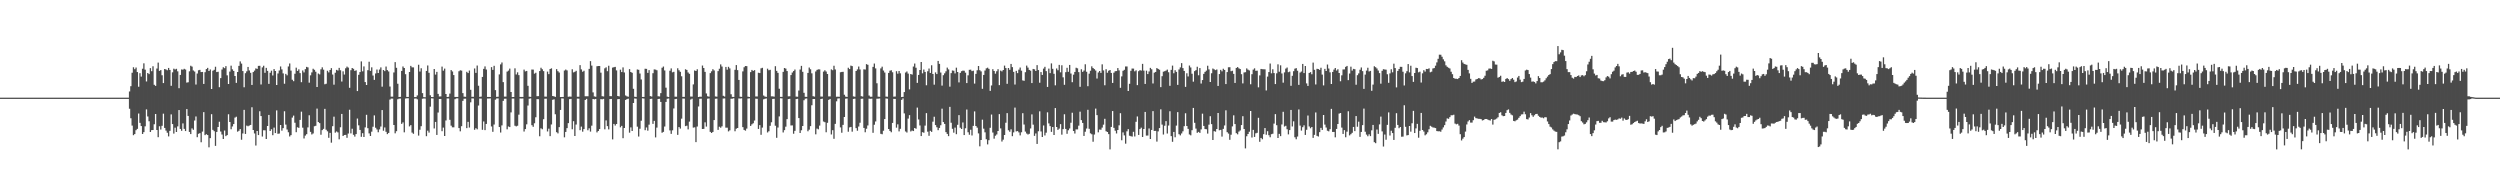 <?xml version="1.0" encoding="UTF-8"?>
<svg xmlns="http://www.w3.org/2000/svg" width="1920" height="150">
  <path d="M0 75.000h1v1.000H0zM1 75.000h1v1.000H1zM2 75.000h1v1.000H2zM3 75.000h1v1.000H3zM4 75.000h1v1.000H4zM5 75.000h1v1.000H5zM6 75.000h1v1.000H6zM7 75.000h1v1.000H7zM8 75.000h1v1.000H8zM9 75.000h1v1.000H9zM10 75.000h1v1.000H10zM11 75.000h1v1.000H11zM12 75.000h1v1.000H12zM13 75.000h1v1.000H13zM14 75.000h1v1.000H14zM15 75.000h1v1.000H15zM16 75.000h1v1.000H16zM17 75.000h1v1.000H17zM18 75.000h1v1.000H18zM19 75.000h1v1.000H19zM20 75.000h1v1.000H20zM21 75.000h1v1.000H21zM22 75.000h1v1.000H22zM23 75.000h1v1.000H23zM24 75.000h1v1.000H24zM25 75.000h1v1.000H25zM26 75.000h1v1.000H26zM27 75.000h1v1.000H27zM28 75.000h1v1.000H28zM29 75.000h1v1.000H29zM30 75.000h1v1.000H30zM31 75.000h1v1.000H31zM32 75.000h1v1.000H32zM33 75.000h1v1.000H33zM34 75.000h1v1.000H34zM35 75.000h1v1.000H35zM36 75.000h1v1.000H36zM37 75.000h1v1.000H37zM38 75.000h1v1.000H38zM39 75.000h1v1.000H39zM40 75.000h1v1.000H40zM41 75.000h1v1.000H41zM42 75.000h1v1.000H42zM43 75.000h1v1.000H43zM44 75.000h1v1.000H44zM45 75.000h1v1.000H45zM46 75.000h1v1.000H46zM47 75.000h1v1.000H47zM48 75.000h1v1.000H48zM49 75.000h1v1.000H49zM50 75.000h1v1.000H50zM51 75.000h1v1.000H51zM52 75.000h1v1.000H52zM53 75.000h1v1.000H53zM54 75.000h1v1.000H54zM55 75.000h1v1.000H55zM56 75.000h1v1.000H56zM57 75.000h1v1.000H57zM58 75.000h1v1.000H58zM59 75.000h1v1.000H59zM60 75.000h1v1.000H60zM61 75.000h1v1.000H61zM62 75.000h1v1.000H62zM63 75.000h1v1.000H63zM64 75.000h1v1.000H64zM65 75.000h1v1.000H65zM66 75.000h1v1.000H66zM67 75.000h1v1.000H67zM68 75.000h1v1.000H68zM69 75.000h1v1.000H69zM70 75.000h1v1.000H70zM71 75.000h1v1.000H71zM72 75.000h1v1.000H72zM73 75.000h1v1.000H73zM74 75.000h1v1.000H74zM75 75.000h1v1.000H75zM76 75.000h1v1.000H76zM77 75.000h1v1.000H77zM78 75.000h1v1.000H78zM79 75.000h1v1.000H79zM80 75.000h1v1.000H80zM81 75.000h1v1.000H81zM82 75.000h1v1.000H82zM83 75.000h1v1.000H83zM84 75.000h1v1.000H84zM85 75.000h1v1.000H85zM86 75.000h1v1.000H86zM87 75.000h1v1.000H87zM88 75.000h1v1.000H88zM89 75.000h1v1.000H89zM90 75.000h1v1.000H90zM91 75.000h1v1.000H91zM92 75.000h1v1.000H92zM93 75.000h1v1.000H93zM94 75.000h1v1.000H94zM95 75.000h1v1.000H95zM96 75.000h1v1.000H96zM97 75.000h1v1.000H97zM98 75.000h1v1.000H98zM99 70.262h1v13.264H99zM100 66.195h1v24.609H100zM101 55.881h1v40.591H101zM102 51.655h1v52.179H102zM103 53.163h1v49.822H103zM104 51.848h1v48.155H104zM105 55.340h1v43.627H105zM106 66.592h1v20.581H106zM107 56.220h1v38.167H107zM108 58.812h1v37.995H108zM109 52.812h1v50.088H109zM110 48.644h1v52.812H110zM111 53.507h1v43.537H111zM112 62.569h1v21.438H112zM113 56.044h1v33.410H113zM114 56.955h1v36.181H114zM115 52.333h1v49.065H115zM116 54.671h1v45.271H116zM117 50.911h1v48.924H117zM118 65.122h1v30.294H118zM119 65.928h1v21.601H119zM120 52.614h1v47.201H120zM121 48.100h1v57.264H121zM122 54.411h1v42.576H122zM123 53.825h1v45.666H123zM124 57.795h1v38.840H124zM125 63.802h1v23.501H125zM126 52.979h1v45.287H126zM127 53.341h1v46.944H127zM128 53.953h1v48.009H128zM129 52.183h1v52.582H129zM130 53.698h1v46.794H130zM131 65.918h1v21.946H131zM132 55.538h1v39.731H132zM133 52.727h1v49.877H133zM134 53.367h1v44.665H134zM135 52.825h1v48.576H135zM136 54.795h1v42.262H136zM137 67.757h1v16.755H137zM138 57.560h1v41.479H138zM139 53.367h1v47.095H139zM140 53.486h1v41.261H140zM141 52.851h1v46.102H141zM142 53.426h1v47.247H142zM143 63.418h1v20.328H143zM144 63.180h1v25.835H144zM145 54.767h1v46.536H145zM146 50.475h1v52.488H146zM147 51.147h1v47.459H147zM148 54.095h1v45.593H148zM149 54.912h1v37.633H149zM150 64.909h1v24.550H150zM151 56.487h1v48.874H151zM152 53.961h1v48.805H152zM153 53.636h1v48.604H153zM154 55.369h1v53.890H154zM155 55.257h1v45.808H155zM156 64.441h1v21.672H156zM157 55.428h1v48.363H157zM158 53.024h1v50.024H158zM159 52.104h1v51.628H159zM160 54.523h1v58.646H160zM161 53.341h1v52.746H161zM162 68.343h1v19.373H162zM163 54.340h1v45.408H163zM164 53.631h1v47.139H164zM165 51.227h1v60.822H165zM166 55.365h1v45.984H166zM167 55.103h1v42.443H167zM168 66.971h1v26.506H168zM169 60.015h1v41.017H169zM170 53.419h1v49.894H170zM171 51.645h1v55.116H171zM172 52.402h1v47.874H172zM173 50.800h1v53.746H173zM174 57.841h1v45.896H174zM175 64.535h1v23.229H175zM176 55.009h1v38.698H176zM177 50.458h1v48.831H177zM178 53.255h1v43.864H178zM179 54.469h1v40.831H179zM180 58.343h1v31.976H180zM181 63.639h1v26.029H181zM182 55.292h1v45.848H182zM183 50.565h1v49.865H183zM184 47.178h1v51.960H184zM185 48.859h1v58.479H185zM186 54.560h1v47.950H186zM187 67.024h1v17.345H187zM188 56.228h1v46.619H188zM189 54.764h1v41.712H189zM190 51.408h1v45.582H190zM191 54.142h1v42.254H191zM192 55.908h1v40.066H192zM193 65.214h1v17.171H193zM194 55.357h1v44.478H194zM195 54.236h1v48.246H195zM196 52.541h1v59.248H196zM197 52.886h1v47.725H197zM198 50.591h1v53.155H198zM199 50.530h1v34.912H199zM200 64.844h1v24.276H200zM201 51.738h1v53.144H201zM202 50.482h1v49.580H202zM203 55.905h1v44.191H203zM204 52.120h1v54.628H204zM205 54.406h1v42.351H205zM206 64.425h1v23.849H206zM207 55.860h1v44.751H207zM208 54.264h1v45.020H208zM209 57.982h1v45.851H209zM210 53.021h1v44.972H210zM211 54.521h1v47.689H211zM212 65.300h1v19.496H212zM213 56.398h1v46.357H213zM214 54.141h1v48.393H214zM215 51.021h1v44.996H215zM216 53.273h1v47.085H216zM217 56.394h1v42.004H217zM218 64.305h1v21.131H218zM219 56.747h1v38.971H219zM220 57.838h1v41.644H220zM221 51.034h1v50.528H221zM222 48.747h1v56.060H222zM223 54.211h1v49.564H223zM224 61.216h1v29.121H224zM225 62.386h1v26.387H225zM226 56.603h1v37.661H226zM227 51.971h1v49.571H227zM228 54.470h1v43.274H228zM229 53.252h1v44.947H229zM230 56.185h1v35.899H230zM231 63.154h1v22.613H231zM232 54.130h1v43.902H232zM233 55.590h1v50.735H233zM234 53.098h1v51.055H234zM235 51.356h1v51.690H235zM236 51.759h1v46.065H236zM237 63.499h1v25.022H237zM238 57.869h1v43.391H238zM239 55.613h1v47.668H239zM240 52.809h1v49.667H240zM241 53.589h1v43.391H241zM242 55.074h1v41.539H242zM243 66.837h1v16.552H243zM244 56.479h1v37.264H244zM245 57.129h1v37.438H245zM246 53.255h1v50.226H246zM247 51.686h1v48.256H247zM248 53.515h1v45.471H248zM249 64.730h1v18.869H249zM250 64.325h1v35.289H250zM251 54.311h1v46.567H251zM252 55.600h1v50.256H252zM253 53.764h1v48.257H253zM254 52.340h1v57.227H254zM255 57.215h1v39.707H255zM256 65.040h1v24.541H256zM257 55.878h1v45.995H257zM258 53.666h1v47.314H258zM259 54.147h1v47.513H259zM260 52.134h1v54.895H260zM261 53.954h1v43.798H261zM262 62.628h1v24.865H262zM263 54.779h1v49.664H263zM264 57.230h1v46.431H264zM265 52.417h1v51.143H265zM266 51.127h1v54.698H266zM267 51.893h1v50.639H267zM268 67.425h1v16.836H268zM269 53.914h1v48.552H269zM270 52.223h1v46.621H270zM271 52.816h1v50.723H271zM272 54.443h1v50.490H272zM273 54.010h1v48.969H273zM274 69.927h1v21.092H274zM275 57.433h1v38.834H275zM276 55.365h1v44.434H276zM277 47.140h1v57.944H277zM278 54.807h1v47.475H278zM279 50.999h1v54.236H279zM280 63.003h1v34.839H280zM281 65.274h1v22.868H281zM282 53.920h1v44.526H282zM283 47.426h1v55.013H283zM284 54.431h1v50.015H284zM285 51.730h1v49.404H285zM286 57.989h1v39.347H286zM287 61.331h1v27.317H287zM288 56.414h1v41.664H288zM289 53.416h1v46.004H289zM290 56.089h1v45.470H290zM291 53.385h1v45.991H291zM292 51.780h1v45.378H292zM293 66.583h1v17.940H293zM294 53.759h1v46.648H294zM295 54.644h1v43.255H295zM296 51.085h1v50.114H296zM297 53.883h1v49.106H297zM298 54.880h1v47.191H298zM299 66.477h1v10.009H299zM300 74.261h1v1.473H300zM301 74.235h1v1.506H301zM302 55.656h1v40.344H302zM303 47.721h1v54.685H303zM304 52.046h1v48.725H304zM305 64.310h1v11.933H305zM306 74.479h1v1.251H306zM307 74.413h1v1.270H307zM308 54.483h1v40.643H308zM309 51.058h1v42.964H309zM310 52.207h1v49.421H310zM311 56.963h1v18.700H311zM312 74.444h1v1.000H312zM313 74.462h1v1.000H313zM314 55.302h1v41.785H314zM315 50.567h1v45.529H315zM316 51.724h1v50.108H316zM317 51.742h1v51.002H317zM318 74.541h1v1.181H318zM319 74.550h1v1.049H319zM320 73.271h1v3.040H320zM321 49.729h1v54.416H321zM322 54.957h1v44.665H322zM323 52.441h1v44.471H323zM324 71.547h1v4.272H324zM325 74.611h1v1.000H325zM326 74.690h1v1.000H326zM327 54.461h1v50.132H327zM328 50.295h1v50.083H328zM329 55.910h1v45.910H329zM330 73.152h1v8.770H330zM331 74.509h1v1.017H331zM332 74.539h1v1.058H332zM333 52.993h1v45.655H333zM334 57.282h1v36.356H334zM335 55.173h1v48.480H335zM336 72.106h1v14.325H336zM337 74.103h1v1.920H337zM338 74.040h1v1.954H338zM339 51.130h1v49.632H339zM340 54.266h1v43.721H340zM341 52.696h1v51.770H341zM342 72.176h1v20.362H342zM343 74.509h1v1.093H343zM344 74.326h1v1.305H344zM345 71.895h1v20.131H345zM346 53.831h1v42.697H346zM347 54.875h1v42.919H347zM348 57.637h1v40.153H348zM349 74.467h1v1.723H349zM350 74.462h1v1.095H350zM351 74.466h1v1.033H351zM352 54.744h1v43.627H352zM353 53.945h1v46.926H353zM354 54.205h1v42.701H354zM355 71.543h1v5.902H355zM356 74.261h1v1.574H356zM357 74.368h1v1.427H357zM358 55.126h1v43.295H358zM359 56.102h1v37.512H359zM360 54.172h1v43.749H360zM361 68.955h1v9.616H361zM362 74.349h1v1.243H362zM363 74.350h1v1.283H363zM364 52.580h1v47.103H364zM365 55.966h1v42.472H365zM366 50.337h1v48.966H366zM367 65.824h1v15.244H367zM368 74.417h1v1.270H368zM369 74.204h1v1.536H369zM370 59.096h1v40.594H370zM371 52.912h1v40.370H371zM372 50.999h1v48.938H372zM373 53.403h1v41.784H373zM374 74.433h1v1.216H374zM375 74.460h1v1.200H375zM376 74.488h1v1.077H376zM377 51.537h1v45.587H377zM378 53.680h1v47.544H378zM379 50.521h1v45.111H379zM380 69.208h1v7.315H380zM381 74.371h1v1.226H381zM382 74.305h1v1.243H382zM383 57.137h1v40.424H383zM384 49.481h1v52.330H384zM385 47.992h1v48.316H385zM386 63.094h1v14.381H386zM387 74.189h1v1.637H387zM388 74.185h1v1.617H388zM389 54.966h1v44.371H389zM390 54.242h1v42.879H390zM391 52.667h1v44.897H391zM392 70.643h1v15.704H392zM393 74.542h1v1.131H393zM394 74.482h1v1.202H394zM395 52.496h1v44.062H395zM396 57.183h1v39.900H396zM397 55.564h1v41.005H397zM398 57.718h1v30.356H398zM399 74.446h1v1.183H399zM400 74.423h1v1.257H400zM401 74.435h1v1.168H401zM402 53.445h1v47.575H402zM403 54.825h1v44.306H403zM404 54.495h1v40.987H404zM405 65.901h1v15.152H405zM406 74.295h1v1.468H406zM407 74.414h1v1.170H407zM408 53.410h1v42.720H408zM409 53.455h1v43.929H409zM410 56.588h1v38.082H410zM411 55.883h1v34.198H411zM412 73.906h1v2.236H412zM413 73.852h1v2.344H413zM414 54.591h1v50.069H414zM415 52.023h1v46.548H415zM416 53.200h1v46.072H416zM417 54.626h1v36.925H417zM418 74.188h1v1.621H418zM419 74.228h1v1.571H419zM420 54.985h1v45.964H420zM421 56.925h1v41.876H421zM422 52.987h1v51.585H422zM423 52.454h1v43.140H423zM424 73.719h1v2.942H424zM425 73.988h1v2.277H425zM426 74.411h1v13.331H426zM427 53.102h1v48.451H427zM428 54.702h1v47.739H428zM429 55.704h1v41.926H429zM430 74.487h1v9.934H430zM431 74.479h1v1.094H431zM432 74.462h1v1.229H432zM433 54.164h1v51.310H433zM434 53.395h1v47.916H434zM435 54.052h1v44.330H435zM436 74.271h1v20.306H436zM437 74.127h1v1.992H437zM438 74.258h1v1.681H438zM439 53.172h1v46.129H439zM440 55.604h1v37.484H440zM441 55.157h1v49.305H441zM442 54.359h1v41.301H442zM443 74.272h1v1.467H443zM444 74.276h1v1.484H444zM445 50.018h1v49.954H445zM446 53.313h1v43.901H446zM447 55.076h1v46.061H447zM448 54.305h1v44.834H448zM449 73.928h1v2.796H449zM450 73.943h1v1.982H450zM451 73.938h1v26.114H451zM452 52.879h1v45.675H452zM453 46.938h1v54.118H453zM454 50.361h1v46.176H454zM455 70.961h1v5.056H455zM456 74.037h1v2.229H456zM457 74.289h1v1.679H457zM458 50.869h1v50.832H458zM459 50.676h1v49.908H459zM460 50.702h1v48.444H460zM461 55.800h1v20.340H461zM462 73.905h1v2.361H462zM463 74.085h1v1.843H463zM464 52.466h1v46.880H464zM465 51.693h1v40.765H465zM466 54.671h1v42.220H466zM467 50.497h1v48.900H467zM468 73.810h1v2.295H468zM469 73.869h1v2.117H469zM470 51.932h1v55.143H470zM471 51.627h1v43.561H471zM472 51.365h1v45.051H472zM473 54.086h1v41.167H473zM474 73.725h1v2.448H474zM475 74.058h1v1.951H475zM476 53.481h1v44.298H476zM477 55.355h1v41.318H477zM478 51.738h1v54.377H478zM479 55.648h1v42.676H479zM480 73.306h1v3.422H480zM481 73.998h1v2.147H481zM482 74.301h1v1.471H482zM483 53.106h1v48.762H483zM484 55.291h1v42.568H484zM485 55.898h1v44.689H485zM486 68.224h1v10.877H486zM487 74.307h1v1.297H487zM488 74.426h1v1.339H488zM489 53.336h1v43.948H489zM490 53.595h1v51.239H490zM491 56.462h1v42.384H491zM492 61.050h1v31.669H492zM493 74.464h1v1.048H493zM494 74.447h1v1.205H494zM495 52.769h1v47.213H495zM496 52.898h1v44.999H496zM497 55.949h1v44.383H497zM498 53.867h1v41.859H498zM499 73.843h1v2.161H499zM500 74.132h1v1.712H500zM501 56.204h1v38.916H501zM502 53.310h1v39.503H502zM503 53.441h1v52.074H503zM504 53.970h1v44.019H504zM505 73.942h1v2.065H505zM506 74.068h1v1.795H506zM507 71.524h1v6.743H507zM508 51.997h1v49.954H508zM509 51.115h1v50.161H509zM510 54.118h1v43.058H510zM511 67.332h1v10.968H511zM512 74.244h1v1.599H512zM513 74.543h1v1.103H513zM514 54.334h1v45.812H514zM515 52.513h1v50.311H515zM516 55.576h1v44.538H516zM517 55.133h1v28.184H517zM518 74.246h1v1.901H518zM519 74.270h1v1.652H519zM520 52.427h1v51.130H520zM521 53.976h1v43.599H521zM522 55.145h1v43.626H522zM523 58.570h1v32.586H523zM524 74.374h1v1.298H524zM525 74.395h1v1.332H525zM526 53.186h1v43.664H526zM527 53.699h1v42.806H527zM528 55.673h1v43.720H528zM529 56.672h1v36.698H529zM530 74.126h1v2.315H530zM531 74.200h1v1.599H531zM532 64.820h1v33.183H532zM533 54.121h1v43.658H533zM534 54.527h1v54.639H534zM535 53.210h1v43.990H535zM536 74.476h1v7.291H536zM537 74.222h1v1.582H537zM538 74.291h1v1.466H538zM539 50.319h1v48.730H539zM540 52.213h1v46.775H540zM541 55.182h1v38.763H541zM542 71.771h1v25.463H542zM543 73.937h1v1.844H543zM544 74.255h1v1.360H544zM545 56.147h1v45.151H545zM546 54.806h1v47.320H546zM547 53.140h1v48.200H547zM548 54.123h1v38.089H548zM549 74.074h1v1.740H549zM550 74.220h1v1.528H550zM551 54.627h1v45.124H551zM552 52.801h1v44.509H552zM553 49.449h1v48.652H553zM554 51.071h1v45.970H554zM555 73.569h1v2.088H555zM556 74.139h1v1.428H556zM557 51.418h1v46.640H557zM558 53.501h1v44.547H558zM559 51.282h1v49.611H559zM560 52.533h1v47.539H560zM561 72.392h1v3.419H561zM562 74.391h1v1.388H562zM563 74.442h1v1.040H563zM564 53.595h1v47.221H564zM565 49.962h1v48.837H565zM566 53.860h1v44.462H566zM567 61.379h1v14.248H567zM568 74.271h1v1.393H568zM569 74.412h1v1.093H569zM570 54.818h1v42.815H570zM571 51.661h1v48.149H571zM572 50.703h1v49.640H572zM573 50.805h1v47.983H573zM574 74.247h1v1.424H574zM575 74.477h1v1.049H575zM576 55.420h1v41.312H576zM577 53.712h1v41.758H577zM578 54.500h1v40.154H578zM579 53.865h1v38.707H579zM580 74.069h1v1.713H580zM581 74.078h1v1.779H581zM582 55.853h1v43.186H582zM583 56.129h1v39.967H583zM584 52.481h1v51.053H584zM585 52.052h1v45.931H585zM586 73.396h1v2.888H586zM587 74.145h1v1.733H587zM588 74.383h1v1.220H588zM589 52.740h1v48.995H589zM590 53.960h1v46.846H590zM591 53.608h1v43.027H591zM592 73.984h1v19.920H592zM593 73.967h1v2.012H593zM594 74.238h1v1.622H594zM595 50.841h1v45.711H595zM596 54.423h1v51.390H596zM597 55.946h1v42.018H597zM598 68.132h1v21.239H598zM599 74.377h1v1.094H599zM600 74.374h1v1.217H600zM601 55.171h1v46.584H601zM602 52.224h1v47.723H602zM603 52.677h1v44.615H603zM604 54.575h1v36.909H604zM605 73.997h1v2.088H605zM606 73.935h1v1.958H606zM607 57.661h1v38.705H607zM608 55.717h1v40.566H608zM609 54.564h1v48.119H609zM610 53.405h1v47.084H610zM611 74.210h1v1.851H611zM612 74.295h1v1.606H612zM613 69.509h1v21.142H613zM614 53.419h1v48.709H614zM615 50.561h1v49.473H615zM616 55.130h1v41.652H616zM617 71.290h1v5.690H617zM618 74.353h1v1.443H618zM619 74.373h1v1.236H619zM620 56.036h1v44.801H620zM621 51.861h1v47.701H621zM622 53.172h1v43.701H622zM623 56.333h1v24.509H623zM624 73.880h1v2.174H624zM625 74.166h1v1.886H625zM626 54.877h1v48.292H626zM627 53.634h1v45.134H627zM628 53.227h1v46.083H628zM629 53.276h1v43.164H629zM630 74.135h1v1.921H630zM631 74.215h1v1.561H631zM632 54.999h1v38.314H632zM633 53.981h1v39.881H633zM634 54.943h1v46.635H634zM635 56.810h1v37.496H635zM636 74.041h1v2.641H636zM637 74.033h1v1.969H637zM638 53.311h1v49.978H638zM639 53.933h1v46.064H639zM640 50.501h1v56.115H640zM641 53.367h1v41.747H641zM642 74.306h1v3.510H642zM643 74.239h1v1.434H643zM644 74.345h1v1.180H644zM645 55.509h1v42.330H645zM646 55.255h1v46.708H646zM647 55.151h1v40.725H647zM648 72.732h1v17.131H648zM649 74.167h1v1.594H649zM650 74.437h1v1.161H650zM651 52.010h1v49.160H651zM652 53.060h1v44.776H652zM653 50.391h1v47.110H653zM654 50.799h1v50.320H654zM655 74.039h1v1.944H655zM656 74.268h1v1.487H656zM657 54.538h1v43.861H657zM658 53.320h1v47.080H658zM659 51.111h1v46.063H659zM660 53.347h1v40.892H660zM661 73.860h1v2.037H661zM662 74.137h1v1.663H662zM663 53.222h1v45.053H663zM664 53.399h1v48.163H664zM665 49.230h1v49.623H665zM666 49.763h1v46.584H666zM667 73.366h1v2.417H667zM668 74.275h1v1.608H668zM669 74.304h1v1.473H669zM670 51.379h1v50.632H670zM671 48.810h1v46.964H671zM672 52.523h1v40.783H672zM673 63.972h1v11.881H673zM674 74.258h1v1.512H674zM675 74.318h1v1.314H675zM676 52.540h1v50.215H676zM677 51.213h1v51.884H677zM678 54.161h1v46.258H678zM679 55.713h1v35.734H679zM680 74.211h1v1.412H680zM681 74.305h1v1.458H681zM682 56.027h1v43.057H682zM683 54.258h1v46.275H683zM684 53.965h1v47.621H684zM685 55.507h1v38.919H685zM686 74.233h1v1.678H686zM687 74.133h1v1.855H687zM688 54.694h1v43.369H688zM689 56.569h1v38.899H689zM690 54.550h1v46.340H690zM691 56.336h1v42.602H691zM692 74.516h1v2.165H692zM693 74.384h1v1.189H693zM694 70.683h1v16.420H694zM695 55.730h1v45.254H695zM696 54.861h1v46.922H696zM697 56.536h1v34.533H697zM698 68.644h1v19.800H698zM699 56.834h1v44.144H699zM700 57.310h1v42.959H700zM701 51.073h1v49.609H701zM702 48.770h1v49.516H702zM703 52.030h1v46.860H703zM704 63.633h1v19.018H704zM705 57.571h1v34.187H705zM706 53.736h1v42.628H706zM707 47.634h1v56.847H707zM708 56.307h1v45.225H708zM709 53.428h1v48.508H709zM710 55.259h1v41.221H710zM711 65.464h1v21.418H711zM712 54.743h1v46.395H712zM713 52.630h1v51.677H713zM714 55.989h1v44.452H714zM715 50.114h1v51.162H715zM716 56.818h1v36.605H716zM717 65.025h1v24.636H717zM718 55.577h1v40.457H718zM719 56.898h1v40.817H719zM720 46.788h1v53.181H720zM721 49.039h1v49.226H721zM722 55.699h1v40.500H722zM723 65.766h1v17.692H723zM724 57.743h1v36.022H724zM725 56.300h1v38.881H725zM726 54.775h1v46.721H726zM727 51.897h1v50.961H727zM728 53.291h1v51.249H728zM729 66.558h1v15.527H729zM730 56.147h1v38.107H730zM731 54.107h1v44.808H731zM732 54.328h1v47.567H732zM733 56.362h1v41.653H733zM734 51.969h1v51.082H734zM735 55.285h1v40.576H735zM736 63.286h1v25.141H736zM737 55.974h1v42.101H737zM738 54.657h1v44.401H738zM739 54.219h1v39.821H739zM740 54.322h1v49.418H740zM741 55.804h1v42.685H741zM742 63.790h1v20.312H742zM743 57.860h1v43.708H743zM744 53.615h1v49.853H744zM745 53.529h1v46.098H745zM746 54.614h1v49.419H746zM747 54.249h1v42.441H747zM748 64.211h1v21.348H748zM749 56.719h1v40.044H749zM750 53.978h1v44.083H750zM751 50.697h1v51.754H751zM752 53.928h1v58.457H752zM753 54.812h1v52.701H753zM754 68.217h1v23.711H754zM755 57.557h1v41.281H755zM756 54.193h1v47.440H756zM757 52.501h1v54.442H757zM758 51.989h1v58.887H758zM759 52.901h1v54.774H759zM760 69.777h1v28.386H760zM761 65.635h1v22.312H761zM762 53.143h1v48.623H762zM763 54.545h1v51.940H763zM764 56.567h1v47.689H764zM765 54.726h1v48.519H765zM766 53.149h1v47.437H766zM767 65.361h1v22.311H767zM768 54.235h1v44.396H768zM769 54.815h1v53.891H769zM770 53.771h1v53.516H770zM771 50.391h1v53.288H771zM772 52.265h1v41.977H772zM773 64.371h1v22.509H773zM774 52.212h1v47.817H774zM775 53.609h1v47.571H775zM776 49.102h1v50.249H776zM777 51.558h1v53.059H777zM778 55.206h1v46.487H778zM779 64.930h1v17.702H779zM780 54.401h1v46.508H780zM781 56.168h1v44.508H781zM782 53.490h1v48.210H782zM783 51.875h1v52.093H783zM784 54.271h1v47.294H784zM785 61.761h1v25.186H785zM786 62.076h1v33.590H786zM787 55.467h1v45.615H787zM788 50.368h1v52.211H788zM789 51.915h1v51.382H789zM790 53.707h1v49.041H790zM791 54.251h1v44.392H791zM792 63.803h1v24.056H792zM793 52.961h1v42.774H793zM794 53.270h1v51.093H794zM795 54.552h1v47.967H795zM796 50.018h1v60.527H796zM797 53.823h1v46.985H797zM798 63.562h1v21.924H798zM799 55.359h1v45.615H799zM800 57.550h1v47.680H800zM801 52.689h1v43.663H801zM802 51.312h1v52.710H802zM803 54.605h1v47.274H803zM804 66.744h1v19.544H804zM805 52.664h1v42.127H805zM806 56.167h1v40.706H806zM807 48.687h1v52.576H807zM808 52.854h1v44.685H808zM809 56.681h1v46.975H809zM810 65.547h1v17.466H810zM811 52.582h1v44.931H811zM812 53.981h1v45.778H812zM813 49.838h1v48.927H813zM814 55.562h1v39.787H814zM815 50.118h1v53.309H815zM816 59.377h1v39.822H816zM817 65.107h1v22.648H817zM818 55.464h1v43.564H818zM819 52.082h1v50.675H819zM820 55.167h1v44.888H820zM821 49.874h1v48.811H821zM822 56.480h1v37.792H822zM823 63.124h1v23.456H823zM824 57.352h1v43.254H824zM825 55.253h1v47.279H825zM826 52.025h1v47.365H826zM827 52.496h1v46.902H827zM828 55.422h1v41.110H828zM829 66.646h1v19.126H829zM830 53.200h1v39.073H830zM831 55.217h1v39.196H831zM832 54.195h1v50.209H832zM833 49.337h1v51.853H833zM834 55.101h1v43.613H834zM835 66.210h1v18.092H835zM836 56.601h1v42.338H836zM837 54.339h1v48.045H837zM838 50.943h1v52.197H838zM839 52.254h1v56.582H839zM840 53.077h1v50.246H840zM841 54.159h1v29.259H841zM842 60.289h1v28.110H842zM843 55.672h1v45.984H843zM844 54.516h1v44.979H844zM845 55.941h1v43.674H845zM846 49.427h1v48.566H846zM847 54.042h1v41.699H847zM848 65.495h1v25.759H848zM849 53.165h1v47.650H849zM850 55.875h1v45.499H850zM851 54.323h1v48.696H851zM852 53.785h1v60.969H852zM853 56.005h1v41.504H853zM854 63.669h1v21.631H854zM855 55.784h1v42.440H855zM856 54.696h1v45.698H856zM857 54.558h1v47.967H857zM858 52.263h1v47.556H858zM859 54.055h1v42.224H859zM860 67.417h1v19.514H860zM861 58.656h1v49.077H861zM862 54.386h1v47.291H862zM863 53.593h1v50.370H863zM864 51.060h1v59.283H864zM865 51.070h1v49.785H865zM866 69.872h1v29.324H866zM867 64.375h1v39.859H867zM868 54.393h1v50.187H868zM869 52.640h1v52.256H869zM870 52.662h1v48.557H870zM871 54.775h1v50.026H871zM872 54.036h1v39.493H872zM873 65.359h1v24.096H873zM874 54.662h1v48.989H874zM875 53.861h1v45.279H875zM876 54.197h1v43.850H876zM877 49.063h1v56.153H877zM878 54.224h1v44.865H878zM879 64.486h1v21.502H879zM880 54.263h1v49.884H880zM881 56.878h1v47.210H881zM882 54.903h1v43.736H882zM883 52.139h1v54.625H883zM884 53.220h1v46.576H884zM885 64.094h1v21.246H885zM886 55.804h1v44.770H886zM887 55.234h1v45.268H887zM888 52.275h1v56.477H888zM889 52.921h1v48.014H889zM890 53.552h1v44.781H890zM891 66.919h1v17.070H891zM892 58.544h1v37.139H892zM893 55.039h1v48.299H893zM894 54.703h1v41.875H894zM895 54.198h1v38.807H895zM896 53.450h1v49.125H896zM897 55.478h1v40.950H897zM898 65.878h1v19.565H898zM899 53.672h1v50.882H899zM900 50.365h1v58.554H900zM901 56.266h1v45.074H901zM902 53.929h1v51.510H902zM903 55.171h1v41.309H903zM904 65.167h1v20.928H904zM905 53.338h1v49.748H905zM906 51.757h1v52.240H906zM907 48.483h1v54.007H907zM908 52.340h1v48.520H908zM909 54.472h1v42.458H909zM910 66.727h1v20.237H910zM911 56.244h1v40.504H911zM912 58.711h1v40.240H912zM913 50.303h1v52.960H913zM914 51.794h1v52.143H914zM915 56.653h1v43.350H915zM916 62.703h1v20.168H916zM917 54.614h1v39.716H917zM918 53.864h1v44.903H918zM919 51.275h1v50.720H919zM920 57.790h1v43.500H920zM921 52.259h1v49.802H921zM922 64.154h1v35.228H922zM923 61.502h1v25.800H923zM924 56.714h1v40.027H924zM925 55.203h1v43.904H925zM926 54.213h1v45.051H926zM927 50.507h1v52.075H927zM928 53.284h1v42.475H928zM929 62.996h1v26.232H929zM930 56.255h1v39.093H930zM931 52.656h1v54.888H931zM932 53.242h1v47.494H932zM933 53.847h1v47.267H933zM934 53.367h1v45.726H934zM935 65.992h1v20.781H935zM936 56.903h1v43.137H936zM937 53.674h1v46.059H937zM938 54.782h1v50.119H938zM939 52.812h1v46.154H939zM940 53.717h1v42.651H940zM941 64.552h1v20.203H941zM942 55.368h1v46.161H942zM943 51.650h1v50.970H943zM944 51.626h1v55.765H944zM945 54.665h1v48.817H945zM946 54.304h1v42.770H946zM947 56.732h1v31.822H947zM948 63.693h1v31.609H948zM949 52.196h1v50.111H949zM950 51.521h1v51.648H950zM951 52.465h1v48.610H951zM952 53.046h1v47.160H952zM953 56.992h1v39.061H953zM954 64.061h1v25.194H954zM955 55.651h1v43.416H955zM956 55.440h1v58.533H956zM957 52.518h1v52.126H957zM958 53.515h1v49.386H958zM959 54.125h1v47.034H959zM960 64.716h1v20.530H960zM961 56.992h1v48.619H961zM962 53.451h1v46.311H962zM963 52.457h1v52.700H963zM964 54.380h1v48.043H964zM965 54.274h1v47.713H965zM966 67.062h1v23.404H966zM967 57.914h1v50.964H967zM968 52.928h1v53.027H968zM969 53.158h1v53.806H969zM970 53.180h1v49.882H970zM971 53.271h1v45.099H971zM972 69.493h1v33.999H972zM973 58.831h1v41.946H973zM974 55.351h1v48.491H974zM975 48.770h1v56.640H975zM976 56.300h1v46.786H976zM977 53.216h1v49.479H977zM978 56.135h1v38.805H978zM979 64.547h1v23.086H979zM980 56.327h1v39.827H980zM981 49.429h1v56.533H981zM982 55.086h1v47.719H982zM983 50.182h1v54.357H983zM984 56.398h1v39.199H984zM985 63.511h1v22.336H985zM986 55.627h1v41.557H986zM987 52.710h1v43.883H987zM988 51.853h1v47.434H988zM989 55.473h1v47.720H989zM990 55.010h1v44.890H990zM991 65.910h1v18.494H991zM992 58.226h1v38.917H992zM993 54.665h1v38.508H993zM994 52.757h1v52.673H994zM995 52.340h1v54.603H995zM996 54.330h1v50.517H996zM997 65.166h1v18.895H997zM998 55.701h1v40.772H998zM999 54.937h1v45.358H999zM1000 49.113h1v48.554H1000zM1001 56.115h1v40.152H1001zM1002 50.686h1v52.939H1002zM1003 64.061h1v35.600H1003zM1004 66.017h1v22.698H1004zM1005 55.999h1v41.105H1005zM1006 55.417h1v43.071H1006zM1007 57.017h1v40.505H1007zM1008 48.089h1v57.797H1008zM1009 53.591h1v49.992H1009zM1010 64.879h1v21.489H1010zM1011 52.828h1v51.516H1011zM1012 53.053h1v51.808H1012zM1013 53.667h1v47.825H1013zM1014 51.997h1v46.218H1014zM1015 57.304h1v42.487H1015zM1016 65.571h1v22.745H1016zM1017 52.871h1v42.829H1017zM1018 54.505h1v43.451H1018zM1019 49.551h1v50.850H1019zM1020 52.612h1v48.277H1020zM1021 55.540h1v43.699H1021zM1022 64.506h1v19.095H1022zM1023 55.260h1v46.051H1023zM1024 53.468h1v47.878H1024zM1025 52.218h1v53.272H1025zM1026 54.181h1v44.864H1026zM1027 53.213h1v42.039H1027zM1028 56.055h1v31.173H1028zM1029 62.421h1v24.383H1029zM1030 57.874h1v40.149H1030zM1031 53.367h1v49.501H1031zM1032 53.318h1v46.600H1032zM1033 51.344h1v54.068H1033zM1034 50.620h1v50.494H1034zM1035 61.534h1v23.902H1035zM1036 56.495h1v47.468H1036zM1037 51.178h1v51.897H1037zM1038 54.215h1v47.764H1038zM1039 52.902h1v44.570H1039zM1040 53.140h1v47.583H1040zM1041 65.085h1v24.065H1041zM1042 57.734h1v39.578H1042zM1043 56.366h1v37.054H1043zM1044 53.575h1v51.560H1044zM1045 51.797h1v49.508H1045zM1046 54.606h1v41.486H1046zM1047 68.231h1v15.155H1047zM1048 57.278h1v43.875H1048zM1049 54.211h1v49.153H1049zM1050 52.007h1v52.647H1050zM1051 54.896h1v48.281H1051zM1052 54.438h1v50.131H1052zM1053 69.729h1v30.347H1053zM1054 64.955h1v30.988H1054zM1055 50.916h1v58.295H1055zM1056 51.600h1v58.381H1056zM1057 52.557h1v46.921H1057zM1058 54.188h1v48.619H1058zM1059 56.187h1v39.327H1059zM1060 64.264h1v25.302H1060zM1061 54.396h1v46.541H1061zM1062 53.169h1v59.374H1062zM1063 53.332h1v50.001H1063zM1064 53.493h1v53.804H1064zM1065 57.013h1v38.863H1065zM1066 63.588h1v22.715H1066zM1067 56.381h1v47.716H1067zM1068 53.178h1v47.246H1068zM1069 55.551h1v46.622H1069zM1070 48.907h1v58.538H1070zM1071 52.280h1v45.877H1071zM1072 67.119h1v19.832H1072zM1073 54.470h1v41.499H1073zM1074 52.988h1v45.448H1074zM1075 51.314h1v46.206H1075zM1076 51.351h1v53.670H1076zM1077 55.100h1v49.816H1077zM1078 65.653h1v15.214H1078zM1079 56.314h1v41.060H1079zM1080 54.670h1v49.301H1080zM1081 49.224h1v54.495H1081zM1082 55.623h1v41.124H1082zM1083 50.494h1v50.603H1083zM1084 58.431h1v36.258H1084zM1085 62.854h1v22.308H1085zM1086 56.044h1v46.126H1086zM1087 52.005h1v46.608H1087zM1088 52.280h1v42.830H1088zM1089 55.565h1v50.189H1089zM1090 55.036h1v45.433H1090zM1091 63.360h1v23.362H1091zM1092 56.318h1v43.528H1092zM1093 53.903h1v47.122H1093zM1094 54.966h1v48.945H1094zM1095 52.935h1v50.167H1095zM1096 53.023h1v48.596H1096zM1097 52.477h1v46.777H1097zM1098 55.525h1v41.111H1098zM1099 55.031h1v42.268H1099zM1100 52.575h1v45.340H1100zM1101 52.263h1v45.786H1101zM1102 50.427h1v47.910H1102zM1103 47.918h1v52.722H1103zM1104 45.158h1v55.697H1104zM1105 41.975h1v58.861H1105zM1106 42.025h1v59.146H1106zM1107 43.583h1v55.885H1107zM1108 45.553h1v52.299H1108zM1109 47.084h1v49.022H1109zM1110 50.183h1v43.157H1110zM1111 51.318h1v39.590H1111zM1112 51.995h1v39.240H1112zM1113 52.564h1v37.385H1113zM1114 55.102h1v33.398H1114zM1115 56.966h1v31.573H1115zM1116 59.891h1v28.210H1116zM1117 60.451h1v34.481H1117zM1118 60.461h1v35.015H1118zM1119 60.716h1v34.365H1119zM1120 59.884h1v36.582H1120zM1121 58.312h1v44.775H1121zM1122 46.218h1v61.637H1122zM1123 48.050h1v58.465H1123zM1124 49.120h1v56.150H1124zM1125 49.439h1v51.633H1125zM1126 49.759h1v45.839H1126zM1127 53.644h1v39.635H1127zM1128 56.387h1v35.892H1128zM1129 60.530h1v33.624H1129zM1130 63.670h1v30.494H1130zM1131 62.723h1v29.582H1131zM1132 62.626h1v26.917H1132zM1133 61.046h1v29.694H1133zM1134 60.687h1v30.316H1134zM1135 59.989h1v31.226H1135zM1136 60.169h1v31.107H1136zM1137 61.034h1v30.473H1137zM1138 60.736h1v31.757H1138zM1139 59.768h1v32.427H1139zM1140 58.188h1v33.225H1140zM1141 54.323h1v37.071H1141zM1142 54.066h1v37.680H1142zM1143 52.661h1v39.610H1143zM1144 52.564h1v39.993H1144zM1145 52.947h1v38.429H1145zM1146 46.622h1v49.074H1146zM1147 47.151h1v44.880H1147zM1148 49.547h1v42.135H1148zM1149 49.690h1v41.370H1149zM1150 59.624h1v30.459H1150zM1151 59.093h1v27.624H1151zM1152 58.147h1v28.097H1152zM1153 62.821h1v25.750H1153zM1154 62.486h1v26.731H1154zM1155 63.000h1v26.085H1155zM1156 60.627h1v26.123H1156zM1157 59.939h1v24.696H1157zM1158 60.776h1v23.228H1158zM1159 62.043h1v24.645H1159zM1160 60.745h1v27.208H1160zM1161 59.907h1v28.660H1161zM1162 61.209h1v31.687H1162zM1163 63.062h1v30.128H1163zM1164 62.573h1v29.772H1164zM1165 59.530h1v32.339H1165zM1166 58.333h1v32.129H1166zM1167 61.187h1v28.001H1167zM1168 63.080h1v24.847H1168zM1169 62.708h1v25.033H1169zM1170 60.631h1v25.127H1170zM1171 54.092h1v33.687H1171zM1172 53.528h1v37.960H1172zM1173 53.795h1v37.972H1173zM1174 56.879h1v33.376H1174zM1175 59.614h1v27.275H1175zM1176 62.740h1v25.801H1176zM1177 62.538h1v27.187H1177zM1178 62.945h1v25.574H1178zM1179 64.046h1v23.521H1179zM1180 62.238h1v25.219H1180zM1181 58.461h1v30.412H1181zM1182 59.919h1v29.870H1182zM1183 63.204h1v27.140H1183zM1184 63.184h1v27.081H1184zM1185 62.655h1v28.166H1185zM1186 61.677h1v28.288H1186zM1187 60.100h1v30.035H1187zM1188 58.842h1v34.444H1188zM1189 57.622h1v37.680H1189zM1190 56.948h1v40.321H1190zM1191 53.058h1v44.859H1191zM1192 49.251h1v50.104H1192zM1193 47.668h1v52.675H1193zM1194 46.967h1v54.089H1194zM1195 46.997h1v54.298H1195zM1196 35.393h1v79.311H1196zM1197 41.662h1v67.538H1197zM1198 40.259h1v68.356H1198zM1199 38.236h1v66.691H1199zM1200 38.480h1v66.197H1200zM1201 42.778h1v61.338H1201zM1202 46.874h1v54.731H1202zM1203 53.114h1v46.228H1203zM1204 55.410h1v39.895H1204zM1205 55.380h1v37.153H1205zM1206 57.669h1v31.066H1206zM1207 59.705h1v28.264H1207zM1208 60.357h1v26.956H1208zM1209 59.048h1v28.597H1209zM1210 59.176h1v28.665H1210zM1211 58.343h1v29.619H1211zM1212 57.928h1v30.559H1212zM1213 59.207h1v30.033H1213zM1214 57.900h1v35.163H1214zM1215 57.697h1v36.393H1215zM1216 58.553h1v36.909H1216zM1217 57.727h1v37.404H1217zM1218 54.727h1v39.239H1218zM1219 49.524h1v42.793H1219zM1220 47.426h1v42.850H1220zM1221 45.180h1v57.784H1221zM1222 42.888h1v61.646H1222zM1223 53.251h1v49.009H1223zM1224 56.532h1v43.572H1224zM1225 57.980h1v37.662H1225zM1226 57.565h1v35.489H1226zM1227 60.126h1v32.692H1227zM1228 60.327h1v34.002H1228zM1229 61.831h1v32.502H1229zM1230 62.258h1v30.500H1230zM1231 62.341h1v31.533H1231zM1232 61.616h1v32.333H1232zM1233 59.433h1v34.596H1233zM1234 58.406h1v34.746H1234zM1235 58.893h1v32.019H1235zM1236 60.213h1v29.806H1236zM1237 56.982h1v36.429H1237zM1238 55.093h1v38.302H1238zM1239 54.252h1v37.951H1239zM1240 51.763h1v40.105H1240zM1241 50.689h1v41.385H1241zM1242 49.034h1v42.683H1242zM1243 50.922h1v39.998H1243zM1244 58.561h1v32.603H1244zM1245 57.313h1v33.030H1245zM1246 56.973h1v35.692H1246zM1247 59.052h1v31.906H1247zM1248 59.062h1v32.893H1248zM1249 55.747h1v36.407H1249zM1250 55.515h1v36.029H1250zM1251 56.563h1v32.414H1251zM1252 55.250h1v40.546H1252zM1253 55.208h1v40.211H1253zM1254 54.531h1v39.971H1254zM1255 54.153h1v39.566H1255zM1256 55.089h1v38.081H1256zM1257 57.493h1v35.239H1257zM1258 57.443h1v37.085H1258zM1259 56.794h1v38.054H1259zM1260 54.094h1v40.681H1260zM1261 54.004h1v40.914H1261zM1262 55.704h1v39.481H1262zM1263 55.456h1v37.735H1263zM1264 55.809h1v35.809H1264zM1265 56.155h1v37.518H1265zM1266 58.789h1v34.403H1266zM1267 63.130h1v26.134H1267zM1268 64.986h1v24.545H1268zM1269 64.531h1v24.706H1269zM1270 65.018h1v26.130H1270zM1271 53.027h1v50.386H1271zM1272 54.868h1v48.849H1272zM1273 54.971h1v45.966H1273zM1274 57.792h1v42.072H1274zM1275 57.802h1v39.834H1275zM1276 57.303h1v39.290H1276zM1277 53.512h1v48.242H1277zM1278 51.509h1v50.122H1278zM1279 49.317h1v51.636H1279zM1280 47.433h1v50.764H1280zM1281 45.353h1v52.601H1281zM1282 45.008h1v52.401H1282zM1283 46.246h1v48.872H1283zM1284 36.716h1v65.235H1284zM1285 48.086h1v43.649H1285zM1286 49.324h1v43.643H1286zM1287 49.956h1v42.293H1287zM1288 50.748h1v41.089H1288zM1289 51.678h1v39.814H1289zM1290 57.033h1v33.177H1290zM1291 59.157h1v30.321H1291zM1292 59.375h1v29.257H1292zM1293 60.422h1v28.064H1293zM1294 63.976h1v22.827H1294zM1295 60.691h1v24.273H1295zM1296 58.315h1v29.839H1296zM1297 59.857h1v30.335H1297zM1298 60.917h1v34.551H1298zM1299 61.780h1v34.743H1299zM1300 60.013h1v35.836H1300zM1301 60.089h1v35.321H1301zM1302 58.843h1v36.064H1302zM1303 56.755h1v36.493H1303zM1304 55.996h1v36.007H1304zM1305 54.648h1v35.067H1305zM1306 55.118h1v35.683H1306zM1307 54.661h1v38.285H1307zM1308 55.137h1v38.237H1308zM1309 55.414h1v37.076H1309zM1310 58.119h1v33.391H1310zM1311 59.856h1v29.729H1311zM1312 57.222h1v31.540H1312zM1313 57.383h1v31.427H1313zM1314 58.068h1v30.082H1314zM1315 57.098h1v30.990H1315zM1316 56.896h1v33.106H1316zM1317 56.124h1v37.076H1317zM1318 54.721h1v39.442H1318zM1319 53.563h1v41.984H1319zM1320 50.443h1v45.547H1320zM1321 41.924h1v57.726H1321zM1322 54.338h1v37.130H1322zM1323 54.083h1v36.914H1323zM1324 54.379h1v33.020H1324zM1325 56.979h1v31.009H1325zM1326 58.311h1v33.421H1326zM1327 55.361h1v40.683H1327zM1328 54.501h1v44.979H1328zM1329 58.291h1v41.678H1329zM1330 60.423h1v39.388H1330zM1331 56.546h1v40.861H1331zM1332 52.375h1v43.119H1332zM1333 51.224h1v46.711H1333zM1334 51.764h1v46.721H1334zM1335 55.183h1v42.286H1335zM1336 58.056h1v36.423H1336zM1337 56.464h1v34.004H1337zM1338 57.066h1v33.144H1338zM1339 62.738h1v26.390H1339zM1340 62.723h1v26.349H1340zM1341 61.249h1v26.217H1341zM1342 61.270h1v28.634H1342zM1343 65.904h1v24.011H1343zM1344 63.885h1v24.671H1344zM1345 61.374h1v27.537H1345zM1346 52.672h1v42.401H1346zM1347 54.529h1v39.051H1347zM1348 58.259h1v34.185H1348zM1349 57.605h1v34.149H1349zM1350 58.024h1v33.390H1350zM1351 60.073h1v30.337H1351zM1352 58.530h1v36.832H1352zM1353 57.082h1v41.652H1353zM1354 56.794h1v41.808H1354zM1355 58.218h1v40.146H1355zM1356 57.041h1v40.394H1356zM1357 53.493h1v42.863H1357zM1358 48.693h1v47.824H1358zM1359 44.577h1v52.520H1359zM1360 45.083h1v49.716H1360zM1361 52.936h1v41.953H1361zM1362 52.269h1v42.718H1362zM1363 51.052h1v43.213H1363zM1364 51.298h1v42.385H1364zM1365 54.003h1v39.470H1365zM1366 56.097h1v36.938H1366zM1367 50.282h1v42.421H1367zM1368 50.127h1v41.134H1368zM1369 53.571h1v37.382H1369zM1370 58.848h1v30.358H1370zM1371 50.039h1v48.922H1371zM1372 51.628h1v41.919H1372zM1373 54.662h1v35.464H1373zM1374 59.490h1v25.340H1374zM1375 61.942h1v24.189H1375zM1376 59.520h1v30.375H1376zM1377 57.339h1v32.960H1377zM1378 54.656h1v37.039H1378zM1379 53.298h1v38.620H1379zM1380 52.278h1v38.572H1380zM1381 53.022h1v33.811H1381zM1382 57.829h1v29.011H1382zM1383 50.784h1v40.102H1383zM1384 51.293h1v39.254H1384zM1385 53.122h1v37.332H1385zM1386 55.445h1v36.586H1386zM1387 55.472h1v36.390H1387zM1388 56.006h1v37.037H1388zM1389 56.981h1v37.982H1389zM1390 51.931h1v44.605H1390zM1391 48.244h1v50.322H1391zM1392 48.238h1v51.292H1392zM1393 49.347h1v50.548H1393zM1394 49.521h1v48.414H1394zM1395 49.242h1v47.919H1395zM1396 40.702h1v72.238H1396zM1397 44.061h1v68.430H1397zM1398 45.314h1v65.580H1398zM1399 47.443h1v57.340H1399zM1400 51.342h1v49.869H1400zM1401 50.274h1v50.926H1401zM1402 49.930h1v51.639H1402zM1403 51.927h1v46.634H1403zM1404 56.762h1v36.226H1404zM1405 57.666h1v29.821H1405zM1406 60.635h1v26.956H1406zM1407 64.700h1v24.664H1407zM1408 62.741h1v27.501H1408zM1409 58.649h1v32.367H1409zM1410 59.504h1v31.768H1410zM1411 65.946h1v25.061H1411zM1412 65.049h1v23.315H1412zM1413 60.237h1v27.574H1413zM1414 56.190h1v35.368H1414zM1415 53.316h1v38.626H1415zM1416 52.693h1v45.486H1416zM1417 52.496h1v46.786H1417zM1418 53.734h1v45.737H1418zM1419 55.084h1v41.952H1419zM1420 53.695h1v39.554H1420zM1421 45.105h1v54.544H1421zM1422 48.299h1v51.542H1422zM1423 47.839h1v51.802H1423zM1424 48.876h1v49.554H1424zM1425 49.670h1v47.801H1425zM1426 56.310h1v38.746H1426zM1427 57.582h1v36.870H1427zM1428 57.319h1v35.824H1428zM1429 57.305h1v34.174H1429zM1430 58.397h1v29.728H1430zM1431 60.204h1v27.700H1431zM1432 60.449h1v28.306H1432zM1433 61.368h1v27.615H1433zM1434 64.003h1v23.989H1434zM1435 65.557h1v22.323H1435zM1436 64.728h1v22.631H1436zM1437 64.803h1v23.758H1437zM1438 64.163h1v24.076H1438zM1439 64.121h1v24.292H1439zM1440 61.765h1v27.834H1440zM1441 56.895h1v32.951H1441zM1442 51.538h1v37.802H1442zM1443 46.879h1v42.358H1443zM1444 47.310h1v41.495H1444zM1445 52.161h1v36.248H1445zM1446 44.026h1v56.409H1446zM1447 49.341h1v49.410H1447zM1448 52.326h1v45.005H1448zM1449 52.543h1v42.337H1449zM1450 53.077h1v39.943H1450zM1451 52.359h1v39.216H1451zM1452 51.600h1v40.069H1452zM1453 57.582h1v33.005H1453zM1454 63.635h1v25.609H1454zM1455 64.237h1v23.112H1455zM1456 64.703h1v21.446H1456zM1457 64.971h1v20.976H1457zM1458 66.354h1v18.015H1458zM1459 66.169h1v19.762H1459zM1460 65.823h1v20.436H1460zM1461 64.852h1v24.271H1461zM1462 63.472h1v29.259H1462zM1463 62.518h1v31.879H1463zM1464 61.330h1v33.171H1464zM1465 59.717h1v34.725H1465zM1466 58.484h1v34.916H1466zM1467 56.792h1v34.066H1467zM1468 55.828h1v38.190H1468zM1469 56.540h1v37.922H1469zM1470 53.716h1v40.054H1470zM1471 58.184h1v33.206H1471zM1472 72.800h1v4.534H1472zM1473 74.836h1v1.000H1473zM1474 74.888h1v1.000H1474zM1475 74.918h1v1.000H1475zM1476 74.936h1v1.000H1476zM1477 74.965h1v1.000H1477zM1478 74.976h1v1.000H1478zM1479 74.984h1v1.000H1479zM1480 74.986h1v1.000H1480zM1481 74.994h1v1.000H1481zM1482 74.995h1v1.000H1482zM1483 74.996h1v1.000H1483zM1484 74.998h1v1.000H1484zM1485 74.999h1v1.000H1485zM1486 74.999h1v1.000H1486zM1487 74.999h1v1.000H1487zM1488 75.000h1v1.000H1488zM1489 75.000h1v1.000H1489zM1490 75.000h1v1.000H1490zM1491 75.000h1v1.000H1491zM1492 75.000h1v1.000H1492zM1493 75.000h1v1.000H1493zM1494 75.000h1v1.000H1494zM1495 70.437h1v13.940H1495zM1496 65.915h1v19.984H1496zM1497 53.889h1v44.753H1497zM1498 53.329h1v49.330H1498zM1499 51.576h1v55.142H1499zM1500 52.631h1v47.158H1500zM1501 55.372h1v42.862H1501zM1502 64.121h1v19.252H1502zM1503 55.534h1v40.854H1503zM1504 57.240h1v36.412H1504zM1505 52.259h1v50.460H1505zM1506 52.870h1v48.952H1506zM1507 55.026h1v44.170H1507zM1508 62.814h1v24.461H1508zM1509 64.911h1v24.936H1509zM1510 55.756h1v37.959H1510zM1511 52.238h1v50.192H1511zM1512 55.621h1v39.915H1512zM1513 50.537h1v49.874H1513zM1514 57.358h1v42.092H1514zM1515 65.176h1v22.620H1515zM1516 53.480h1v43.649H1516zM1517 47.842h1v52.923H1517zM1518 53.376h1v43.682H1518zM1519 51.641h1v49.578H1519zM1520 56.933h1v40.860H1520zM1521 63.464h1v23.974H1521zM1522 53.331h1v46.753H1522zM1523 53.044h1v46.521H1523zM1524 52.187h1v48.378H1524zM1525 50.797h1v53.062H1525zM1526 54.676h1v45.039H1526zM1527 66.574h1v17.652H1527zM1528 56.921h1v37.886H1528zM1529 53.364h1v46.737H1529zM1530 53.672h1v47.056H1530zM1531 53.917h1v48.951H1531zM1532 54.357h1v41.404H1532zM1533 66.054h1v17.416H1533zM1534 56.364h1v39.733H1534zM1535 52.771h1v47.655H1535zM1536 55.258h1v43.800H1536zM1537 56.137h1v38.997H1537zM1538 51.099h1v46.454H1538zM1539 52.804h1v43.519H1539zM1540 63.477h1v22.879H1540zM1541 55.533h1v47.054H1541zM1542 53.282h1v52.630H1542zM1543 52.705h1v48.665H1543zM1544 53.713h1v42.339H1544zM1545 56.252h1v37.557H1545zM1546 65.468h1v23.104H1546zM1547 54.363h1v48.802H1547zM1548 53.126h1v49.307H1548zM1549 51.779h1v49.683H1549zM1550 54.230h1v50.596H1550zM1551 54.392h1v50.438H1551zM1552 64.917h1v20.212H1552zM1553 54.887h1v44.988H1553zM1554 51.534h1v46.811H1554zM1555 52.456h1v55.243H1555zM1556 51.525h1v60.497H1556zM1557 52.622h1v49.872H1557zM1558 68.079h1v23.178H1558zM1559 56.665h1v48.841H1559zM1560 54.647h1v48.119H1560zM1561 52.285h1v54.673H1561zM1562 51.671h1v49.937H1562zM1563 55.393h1v50.612H1563zM1564 68.833h1v31.210H1564zM1565 64.238h1v23.365H1565zM1566 55.407h1v47.585H1566zM1567 51.236h1v54.450H1567zM1568 53.819h1v47.989H1568zM1569 52.770h1v50.574H1569zM1570 52.857h1v46.215H1570zM1571 63.769h1v26.648H1571zM1572 54.226h1v42.685H1572zM1573 49.288h1v48.732H1573zM1574 53.097h1v48.533H1574zM1575 52.620h1v46.564H1575zM1576 56.363h1v37.445H1576zM1577 63.855h1v21.758H1577zM1578 53.615h1v49.315H1578zM1579 54.706h1v45.426H1579zM1580 51.714h1v45.842H1580zM1581 47.859h1v56.412H1581zM1582 54.516h1v50.073H1582zM1583 64.635h1v17.139H1583zM1584 56.821h1v37.789H1584zM1585 53.646h1v44.911H1585zM1586 52.795h1v47.762H1586zM1587 53.302h1v43.611H1587zM1588 55.033h1v42.902H1588zM1589 65.416h1v18.746H1589zM1590 62.944h1v31.383H1590zM1591 54.584h1v47.968H1591zM1592 51.010h1v56.161H1592zM1593 53.758h1v45.262H1593zM1594 51.136h1v51.395H1594zM1595 51.949h1v48.528H1595zM1596 65.520h1v22.812H1596zM1597 51.534h1v53.521H1597zM1598 50.861h1v50.219H1598zM1599 56.070h1v45.237H1599zM1600 50.700h1v54.385H1600zM1601 54.666h1v43.799H1601zM1602 64.896h1v19.300H1602zM1603 54.076h1v47.737H1603zM1604 57.331h1v44.406H1604zM1605 50.253h1v49.037H1605zM1606 49.663h1v47.630H1606zM1607 54.506h1v45.104H1607zM1608 64.258h1v18.327H1608zM1609 53.669h1v49.448H1609zM1610 53.700h1v48.216H1610zM1611 48.100h1v48.941H1611zM1612 52.986h1v45.991H1612zM1613 56.359h1v44.907H1613zM1614 63.139h1v20.945H1614zM1615 55.993h1v38.461H1615zM1616 57.668h1v41.065H1616zM1617 52.372h1v45.988H1617zM1618 55.332h1v52.107H1618zM1619 46.931h1v57.041H1619zM1620 56.564h1v34.876H1620zM1621 61.235h1v27.798H1621zM1622 58.460h1v35.889H1622zM1623 52.934h1v45.345H1623zM1624 53.231h1v43.226H1624zM1625 52.815h1v43.922H1625zM1626 56.349h1v37.298H1626zM1627 63.902h1v21.224H1627zM1628 53.221h1v42.432H1628zM1629 54.270h1v50.461H1629zM1630 53.090h1v52.959H1630zM1631 51.258h1v51.341H1631zM1632 52.189h1v46.701H1632zM1633 66.935h1v19.367H1633zM1634 57.735h1v35.823H1634zM1635 55.694h1v46.133H1635zM1636 52.071h1v51.511H1636zM1637 52.230h1v45.828H1637zM1638 54.646h1v44.802H1638zM1639 64.342h1v17.831H1639zM1640 59.719h1v34.114H1640zM1641 55.657h1v44.655H1641zM1642 52.193h1v52.993H1642zM1643 56.869h1v45.980H1643zM1644 50.913h1v48.467H1644zM1645 53.476h1v36.265H1645zM1646 63.627h1v25.817H1646zM1647 54.728h1v47.248H1647zM1648 54.895h1v54.126H1648zM1649 52.591h1v48.564H1649zM1650 52.488h1v57.439H1650zM1651 55.618h1v40.477H1651zM1652 64.699h1v25.082H1652zM1653 54.810h1v45.908H1653zM1654 52.509h1v55.227H1654zM1655 55.683h1v42.014H1655zM1656 51.023h1v57.621H1656zM1657 51.521h1v49.224H1657zM1658 63.571h1v22.587H1658zM1659 52.238h1v48.217H1659zM1660 54.125h1v49.364H1660zM1661 54.138h1v50.396H1661zM1662 53.536h1v54.575H1662zM1663 52.897h1v45.509H1663zM1664 67.726h1v26.199H1664zM1665 55.769h1v47.092H1665zM1666 52.363h1v46.234H1666zM1667 54.340h1v52.113H1667zM1668 54.929h1v55.906H1668zM1669 53.867h1v50.393H1669zM1670 69.466h1v26.647H1670zM1671 65.517h1v21.306H1671zM1672 56.228h1v43.180H1672zM1673 50.480h1v51.184H1673zM1674 56.252h1v45.576H1674zM1675 49.586h1v58.090H1675zM1676 54.454h1v44.786H1676zM1677 64.699h1v23.928H1677zM1678 56.897h1v43.295H1678zM1679 50.270h1v46.640H1679zM1680 55.659h1v50.387H1680zM1681 53.165h1v48.316H1681zM1682 57.322h1v40.797H1682zM1683 65.072h1v22.363H1683zM1684 55.681h1v40.474H1684zM1685 53.761h1v45.772H1685zM1686 54.963h1v46.814H1686zM1687 48.815h1v50.655H1687zM1688 53.636h1v41.088H1688zM1689 67.458h1v17.266H1689zM1690 56.220h1v42.680H1690zM1691 54.940h1v41.584H1691zM1692 50.368h1v52.136H1692zM1693 52.151h1v52.941H1693zM1694 53.933h1v49.052H1694zM1695 64.685h1v19.454H1695zM1696 62.167h1v29.033H1696zM1697 54.939h1v43.700H1697zM1698 49.751h1v50.304H1698zM1699 54.788h1v40.593H1699zM1700 49.064h1v53.004H1700zM1701 57.227h1v40.278H1701zM1702 65.167h1v28.421H1702zM1703 51.716h1v48.132H1703zM1704 51.472h1v53.443H1704zM1705 54.400h1v48.649H1705zM1706 52.718h1v48.913H1706zM1707 54.624h1v40.994H1707zM1708 65.761h1v20.675H1708zM1709 55.130h1v46.598H1709zM1710 56.462h1v45.894H1710zM1711 50.877h1v49.062H1711zM1712 51.029h1v52.392H1712zM1713 55.580h1v48.665H1713zM1714 67.053h1v16.864H1714zM1715 55.577h1v45.809H1715zM1716 55.126h1v48.127H1716zM1717 50.496h1v50.410H1717zM1718 54.173h1v43.158H1718zM1719 57.305h1v41.482H1719zM1720 63.528h1v19.572H1720zM1721 55.992h1v37.779H1721zM1722 54.462h1v45.585H1722zM1723 52.037h1v53.767H1723zM1724 54.082h1v49.793H1724zM1725 50.118h1v53.743H1725zM1726 52.954h1v44.533H1726zM1727 63.101h1v24.954H1727zM1728 54.993h1v43.942H1728zM1729 54.166h1v43.449H1729zM1730 54.529h1v44.431H1730zM1731 56.845h1v42.348H1731zM1732 57.779h1v36.745H1732zM1733 63.659h1v22.664H1733zM1734 53.663h1v44.071H1734zM1735 52.933h1v48.364H1735zM1736 53.540h1v51.002H1736zM1737 52.214h1v47.748H1737zM1738 53.418h1v41.297H1738zM1739 66.684h1v19.579H1739zM1740 56.023h1v46.305H1740zM1741 54.031h1v49.365H1741zM1742 51.336h1v51.369H1742zM1743 54.276h1v45.351H1743zM1744 54.462h1v46.954H1744zM1745 66.119h1v16.177H1745zM1746 59.265h1v41.057H1746zM1747 54.577h1v48.797H1747zM1748 53.712h1v61.035H1748zM1749 54.257h1v49.428H1749zM1750 53.114h1v47.400H1750zM1751 68.470h1v31.663H1751zM1752 63.670h1v23.379H1752zM1753 55.508h1v43.178H1753zM1754 52.467h1v59.208H1754zM1755 52.068h1v49.293H1755zM1756 52.150h1v54.563H1756zM1757 55.472h1v43.324H1757zM1758 65.167h1v23.032H1758zM1759 56.071h1v45.787H1759zM1760 53.509h1v49.577H1760zM1761 51.449h1v45.424H1761zM1762 54.802h1v50.752H1762zM1763 54.968h1v43.577H1763zM1764 64.424h1v21.465H1764zM1765 54.832h1v42.479H1765zM1766 54.182h1v44.038H1766zM1767 53.938h1v60.767H1767zM1768 55.186h1v53.197H1768zM1769 53.779h1v43.426H1769zM1770 67.058h1v24.341H1770zM1771 53.457h1v51.322H1771zM1772 56.090h1v44.104H1772zM1773 51.661h1v47.088H1773zM1774 49.640h1v49.998H1774zM1775 56.714h1v45.053H1775zM1776 62.797h1v31.541H1776zM1777 63.729h1v25.902H1777zM1778 53.941h1v42.031H1778zM1779 52.397h1v50.910H1779zM1780 54.903h1v45.169H1780zM1781 50.544h1v59.396H1781zM1782 55.982h1v46.236H1782zM1783 63.967h1v22.889H1783zM1784 55.315h1v46.837H1784zM1785 53.790h1v49.442H1785zM1786 53.621h1v54.883H1786zM1787 52.861h1v46.745H1787zM1788 55.043h1v44.675H1788zM1789 62.149h1v24.277H1789zM1790 57.834h1v37.441H1790zM1791 54.273h1v43.859H1791zM1792 52.290h1v52.390H1792zM1793 55.348h1v46.295H1793zM1794 54.319h1v43.328H1794zM1795 68.186h1v15.324H1795zM1796 56.236h1v42.416H1796zM1797 55.229h1v46.118H1797zM1798 48.402h1v52.994H1798zM1799 50.403h1v47.826H1799zM1800 53.900h1v48.551H1800zM1801 63.803h1v19.026H1801zM1802 54.582h1v41.202H1802zM1803 55.377h1v44.851H1803zM1804 52.942h1v50.297H1804zM1805 57.014h1v43.502H1805zM1806 50.400h1v50.203H1806zM1807 56.763h1v42.266H1807zM1808 65.052h1v22.511H1808zM1809 56.265h1v38.133H1809zM1810 48.920h1v53.536H1810zM1811 53.462h1v48.660H1811zM1812 53.497h1v46.306H1812zM1813 57.685h1v35.762H1813zM1814 65.402h1v22.900H1814zM1815 54.933h1v42.899H1815zM1816 53.556h1v41.596H1816zM1817 52.480h1v42.962H1817zM1818 50.167h1v58.372H1818zM1819 55.721h1v46.713H1819zM1820 67.572h1v15.322H1820zM1821 56.520h1v48.643H1821zM1822 52.542h1v45.321H1822zM1823 52.855h1v46.662H1823zM1824 53.241h1v49.103H1824zM1825 55.056h1v49.245H1825zM1826 66.391h1v16.287H1826zM1827 56.144h1v42.065H1827zM1828 53.317h1v48.596H1828zM1829 55.650h1v51.673H1829zM1830 50.868h1v49.761H1830zM1831 54.064h1v49.607H1831zM1832 53.870h1v34.319H1832zM1833 62.647h1v24.320H1833zM1834 53.653h1v41.722H1834zM1835 54.837h1v42.978H1835zM1836 55.414h1v40.355H1836zM1837 52.514h1v55.185H1837zM1838 53.499h1v45.460H1838zM1839 62.774h1v24.275H1839zM1840 56.448h1v45.029H1840zM1841 52.232h1v50.398H1841zM1842 52.186h1v47.114H1842zM1843 52.243h1v42.936H1843zM1844 54.658h1v43.820H1844zM1845 64.750h1v21.948H1845zM1846 54.541h1v54.048H1846zM1847 53.061h1v51.099H1847zM1848 53.269h1v47.931H1848zM1849 53.157h1v61.583H1849zM1850 50.401h1v50.195H1850zM1851 68.190h1v20.000H1851zM1852 56.357h1v45.953H1852zM1853 53.177h1v48.231H1853zM1854 51.249h1v55.320H1854zM1855 54.697h1v47.185H1855zM1856 56.395h1v39.869H1856zM1857 68.856h1v28.728H1857zM1858 65.142h1v27.155H1858zM1859 54.582h1v51.287H1859zM1860 55.066h1v50.091H1860zM1861 53.077h1v44.447H1861zM1862 51.899h1v53.741H1862zM1863 54.579h1v48.761H1863zM1864 64.524h1v23.248H1864zM1865 56.159h1v52.637H1865zM1866 54.504h1v50.896H1866zM1867 54.581h1v50.123H1867zM1868 52.195h1v59.505H1868zM1869 50.622h1v54.919H1869zM1870 64.606h1v22.098H1870zM1871 55.319h1v41.145H1871zM1872 55.644h1v40.326H1872zM1873 50.247h1v48.278H1873zM1874 52.619h1v51.735H1874zM1875 55.157h1v43.449H1875zM1876 64.228h1v19.498H1876zM1877 56.582h1v37.847H1877zM1878 55.783h1v46.352H1878zM1879 52.558h1v51.726H1879zM1880 49.054h1v47.970H1880zM1881 53.255h1v44.478H1881zM1882 63.432h1v21.000H1882zM1883 61.780h1v30.228H1883zM1884 57.724h1v36.788H1884zM1885 55.390h1v40.481H1885zM1886 54.920h1v41.557H1886zM1887 55.992h1v51.129H1887zM1888 54.862h1v40.431H1888zM1889 62.095h1v24.146H1889zM1890 52.958h1v47.166H1890zM1891 55.097h1v48.396H1891zM1892 53.627h1v51.047H1892zM1893 54.963h1v47.436H1893zM1894 52.489h1v44.164H1894zM1895 73.940h1v2.377H1895zM1896 73.997h1v2.295H1896zM1897 74.393h1v1.680H1897zM1898 74.546h1v1.000H1898zM1899 74.713h1v1.000H1899zM1900 74.844h1v1.000H1900zM1901 74.989h1v1.000H1901zM1902 75.000h1v1.000H1902zM1903 75.000h1v1.000H1903zM1904 75.000h1v1.000H1904zM1905 75.000h1v1.000H1905zM1906 75.000h1v1.000H1906zM1907 75.000h1v1.000H1907zM1908 75.000h1v1.000H1908zM1909 75.000h1v1.000H1909zM1910 75.000h1v1.000H1910zM1911 75.000h1v1.000H1911zM1912 75.000h1v1.000H1912zM1913 75.000h1v1.000H1913zM1914 75.000h1v1.000H1914zM1915 75.000h1v1.000H1915zM1916 75.000h1v1.000H1916zM1917 75.000h1v1.000H1917zM1918 75.000h1v1.000H1918zM1919 75.000h1v1.000H1919z" fill="#4a4a4a"></path>
</svg>
